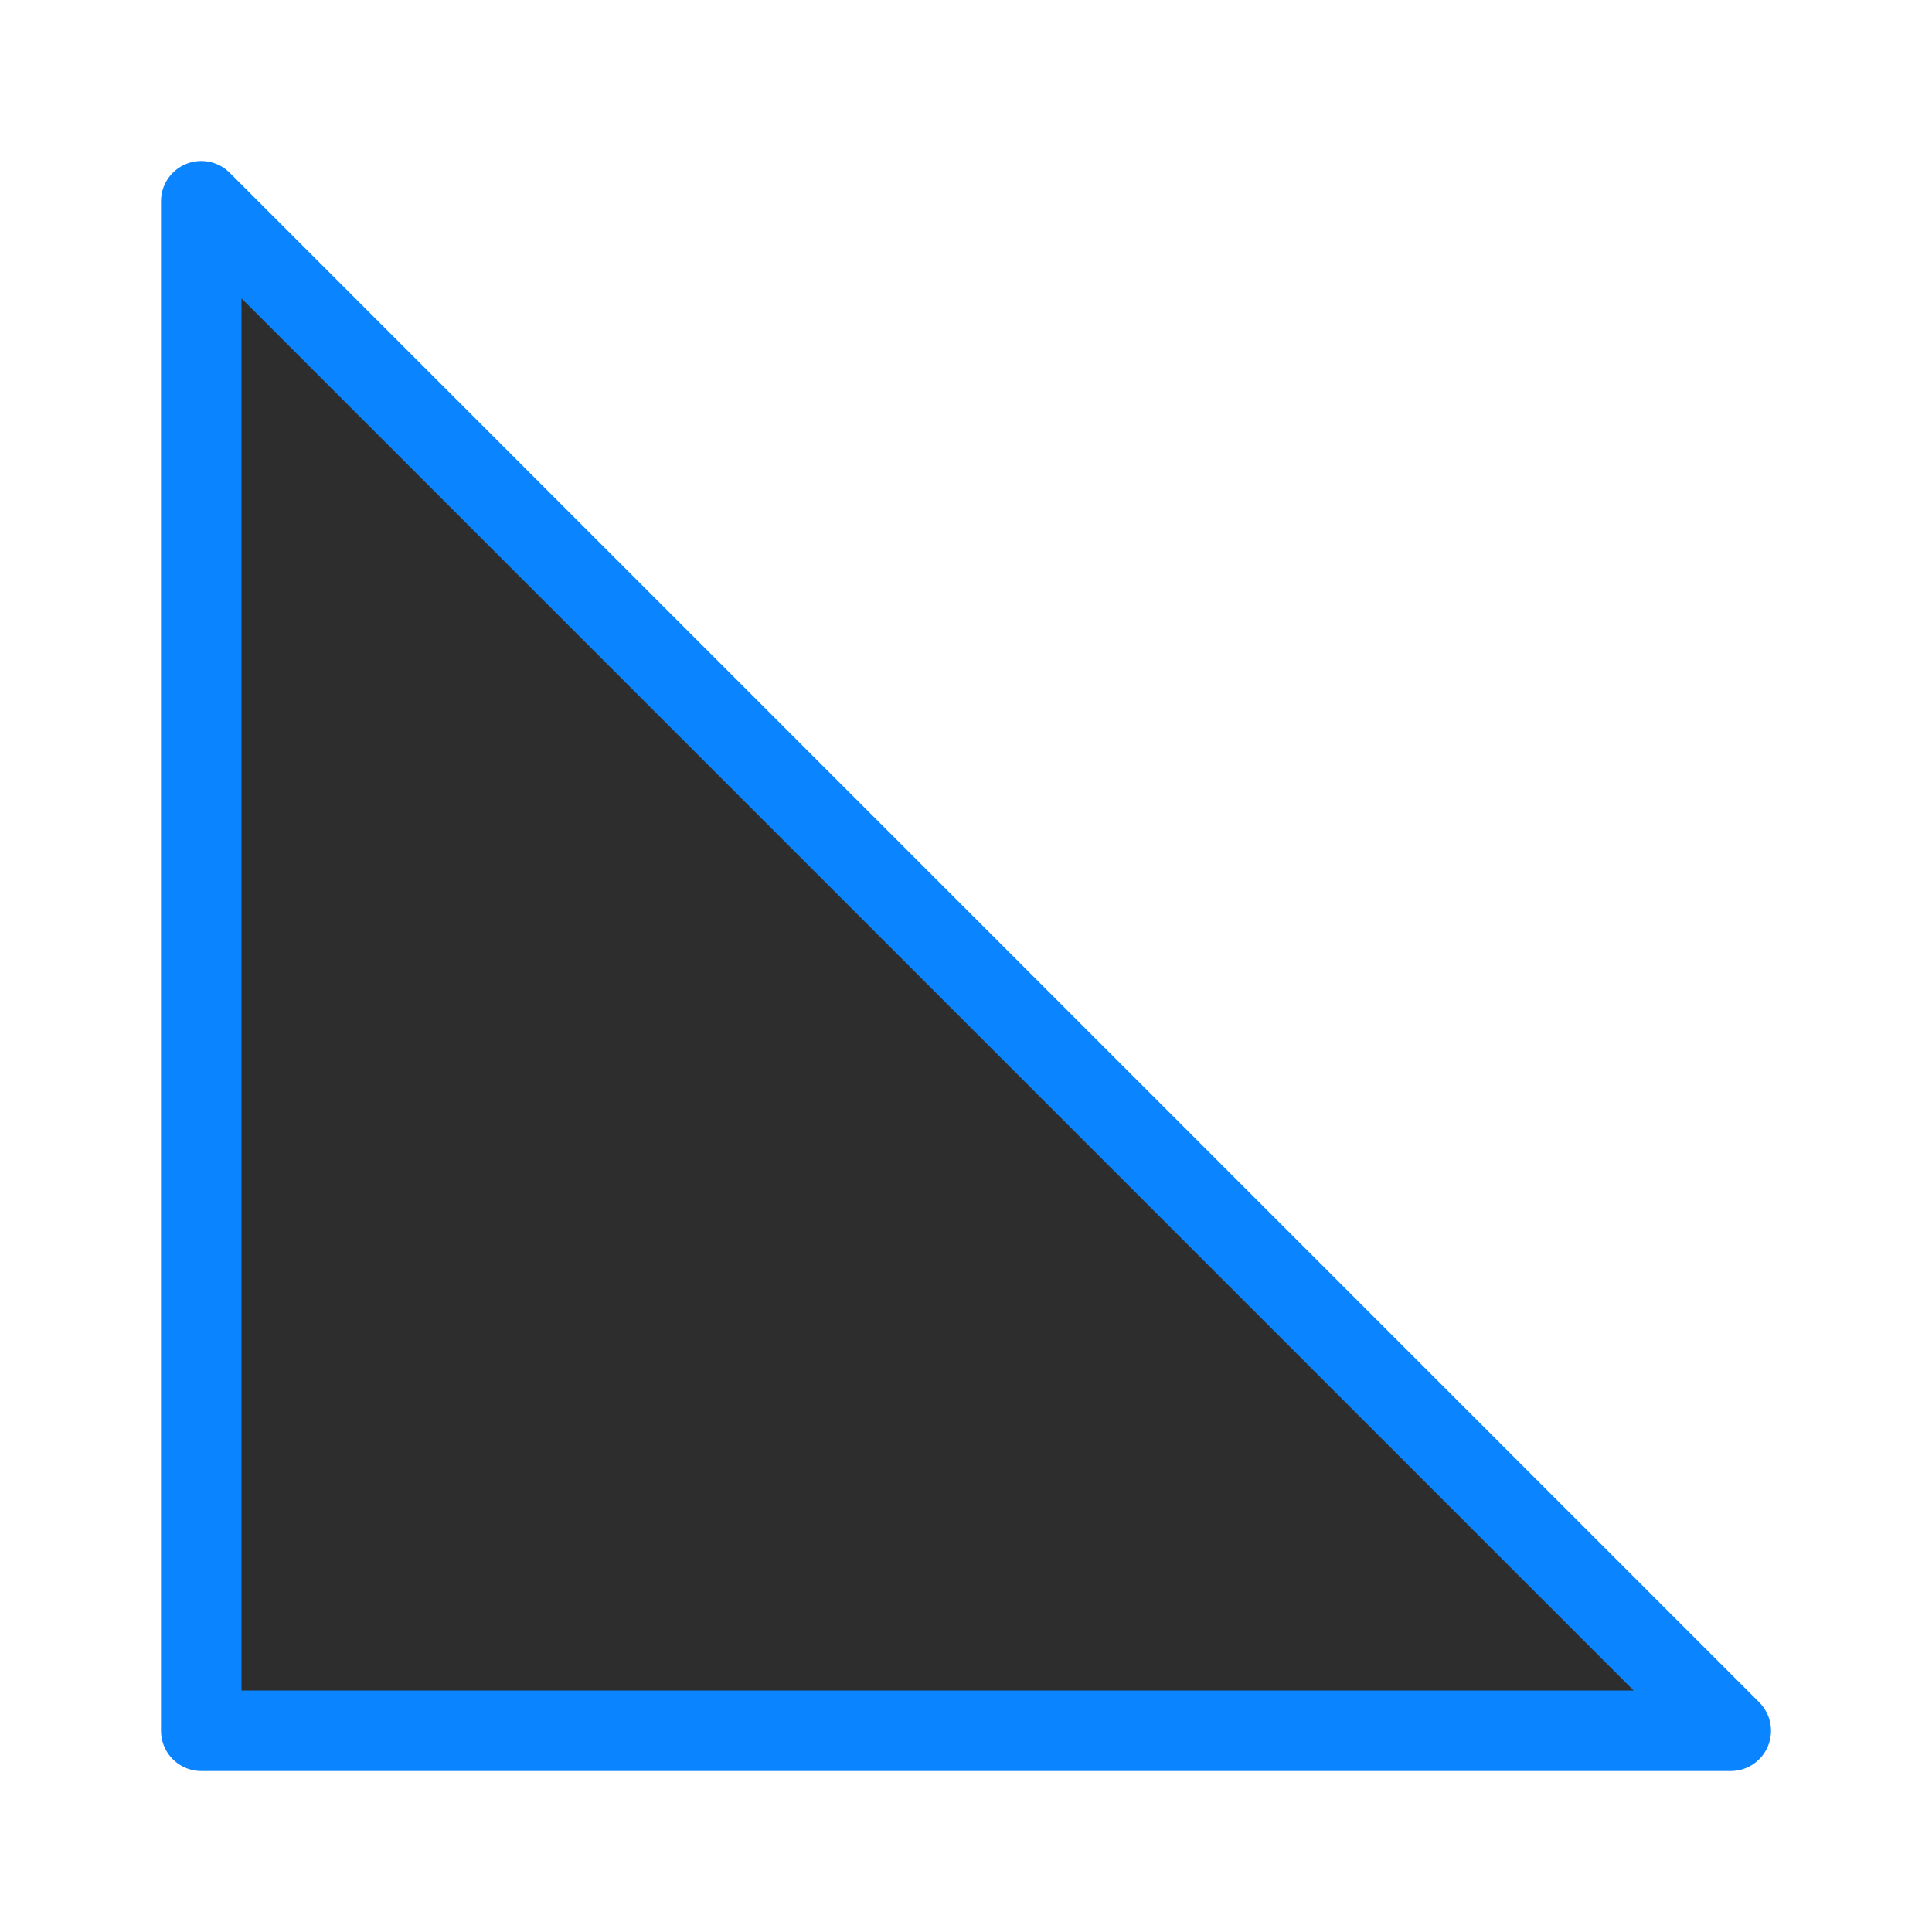 <svg viewBox="0 0 24 24" xmlns="http://www.w3.org/2000/svg" xmlns:xlink="http://www.w3.org/1999/xlink"><linearGradient id="a" gradientUnits="userSpaceOnUse" x1="10.237" x2="10.813" y1="20.847" y2="2.441"><stop offset="0" stop-color="#2d2d2d"/><stop offset="1" stop-color="#2d2d2d"/></linearGradient><path d="m2.5 2.5v19h14.25 4.75z" fill="url(#a)" stroke="#0a84ff" stroke-linecap="round" stroke-linejoin="round"/></svg>